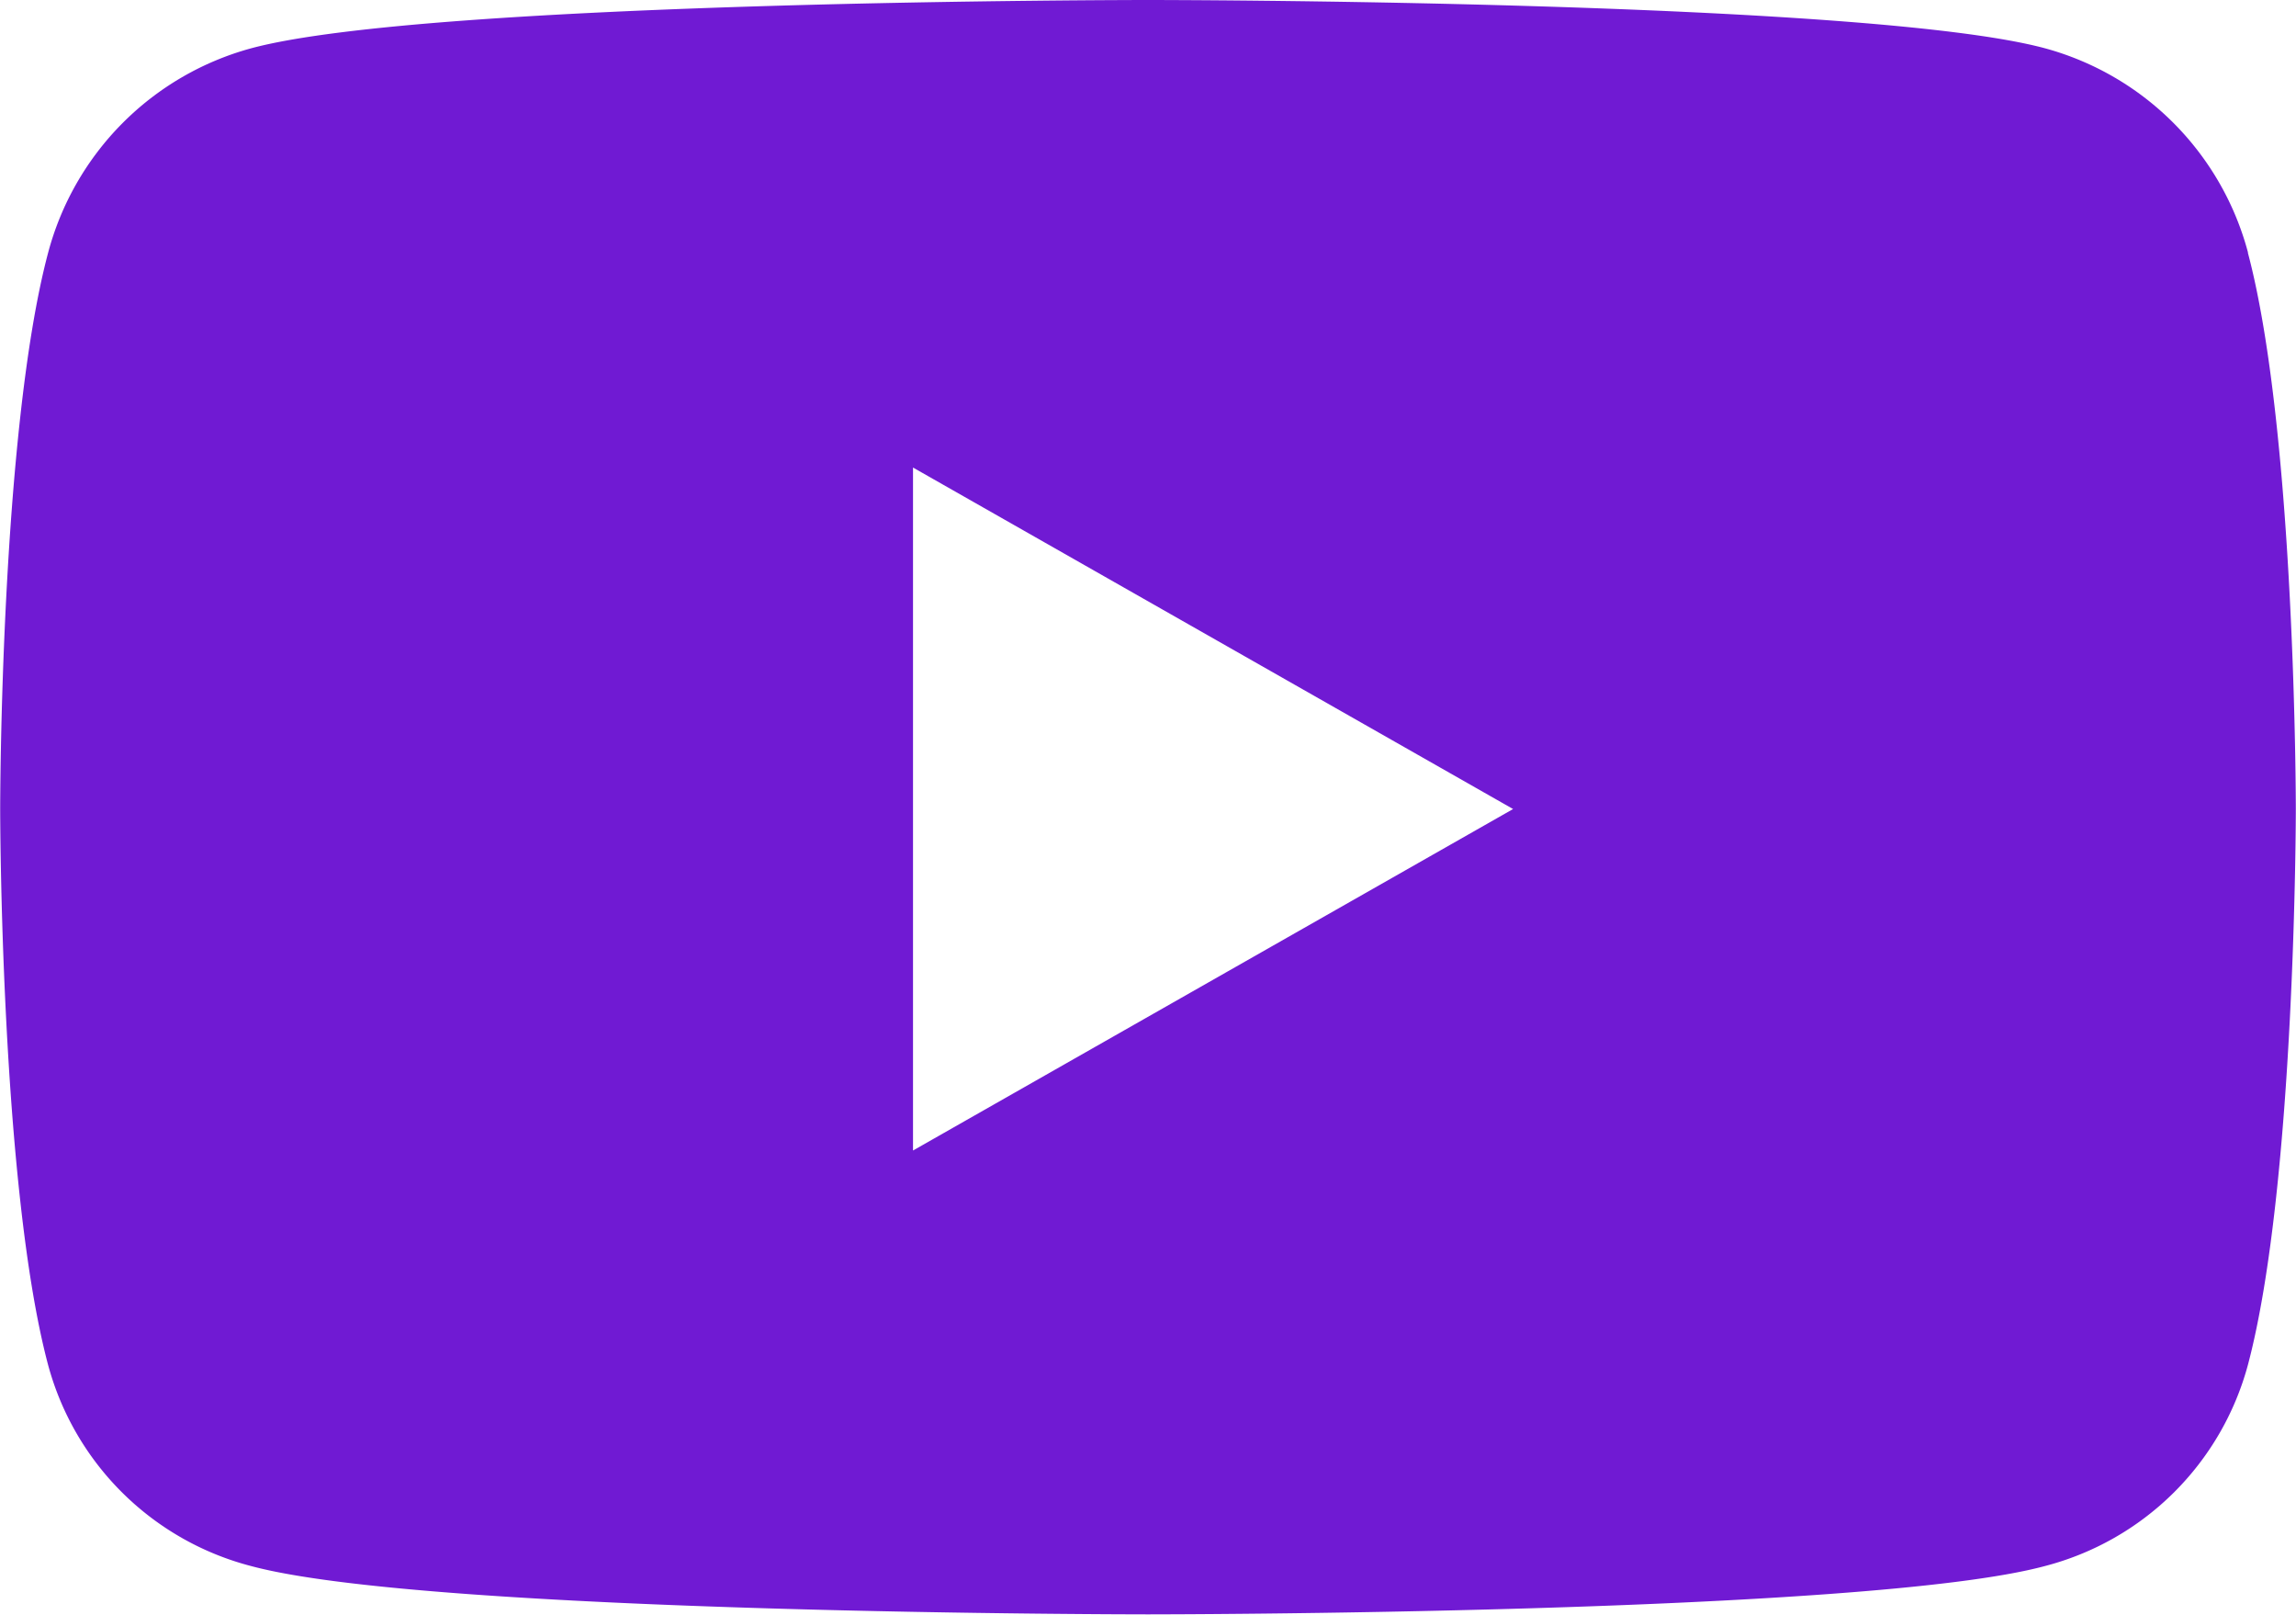 <?xml version="1.0" encoding="UTF-8"?> <svg xmlns="http://www.w3.org/2000/svg" width="64" height="45" viewBox="0 0 64 45"><path id="social_youtube.svg" d="M63.713,11.541a8.042,8.042,0,0,0-5.658-5.695C53.063,4.5,33.05,4.5,33.05,4.5s-20.013,0-25,1.346a8.042,8.042,0,0,0-5.658,5.695c-1.337,5.023-1.337,15.5-1.337,15.5s0,10.481,1.337,15.5a7.922,7.922,0,0,0,5.658,5.6c4.991,1.346,25,1.346,25,1.346s20.013,0,25-1.346a7.922,7.922,0,0,0,5.658-5.6c1.337-5.023,1.337-15.5,1.337-15.5s0-10.481-1.337-15.5ZM26.5,36.561V17.529l16.727,9.516L26.5,36.561Z" transform="translate(-1.05 -4.5)" fill="#701ad3"></path></svg> 